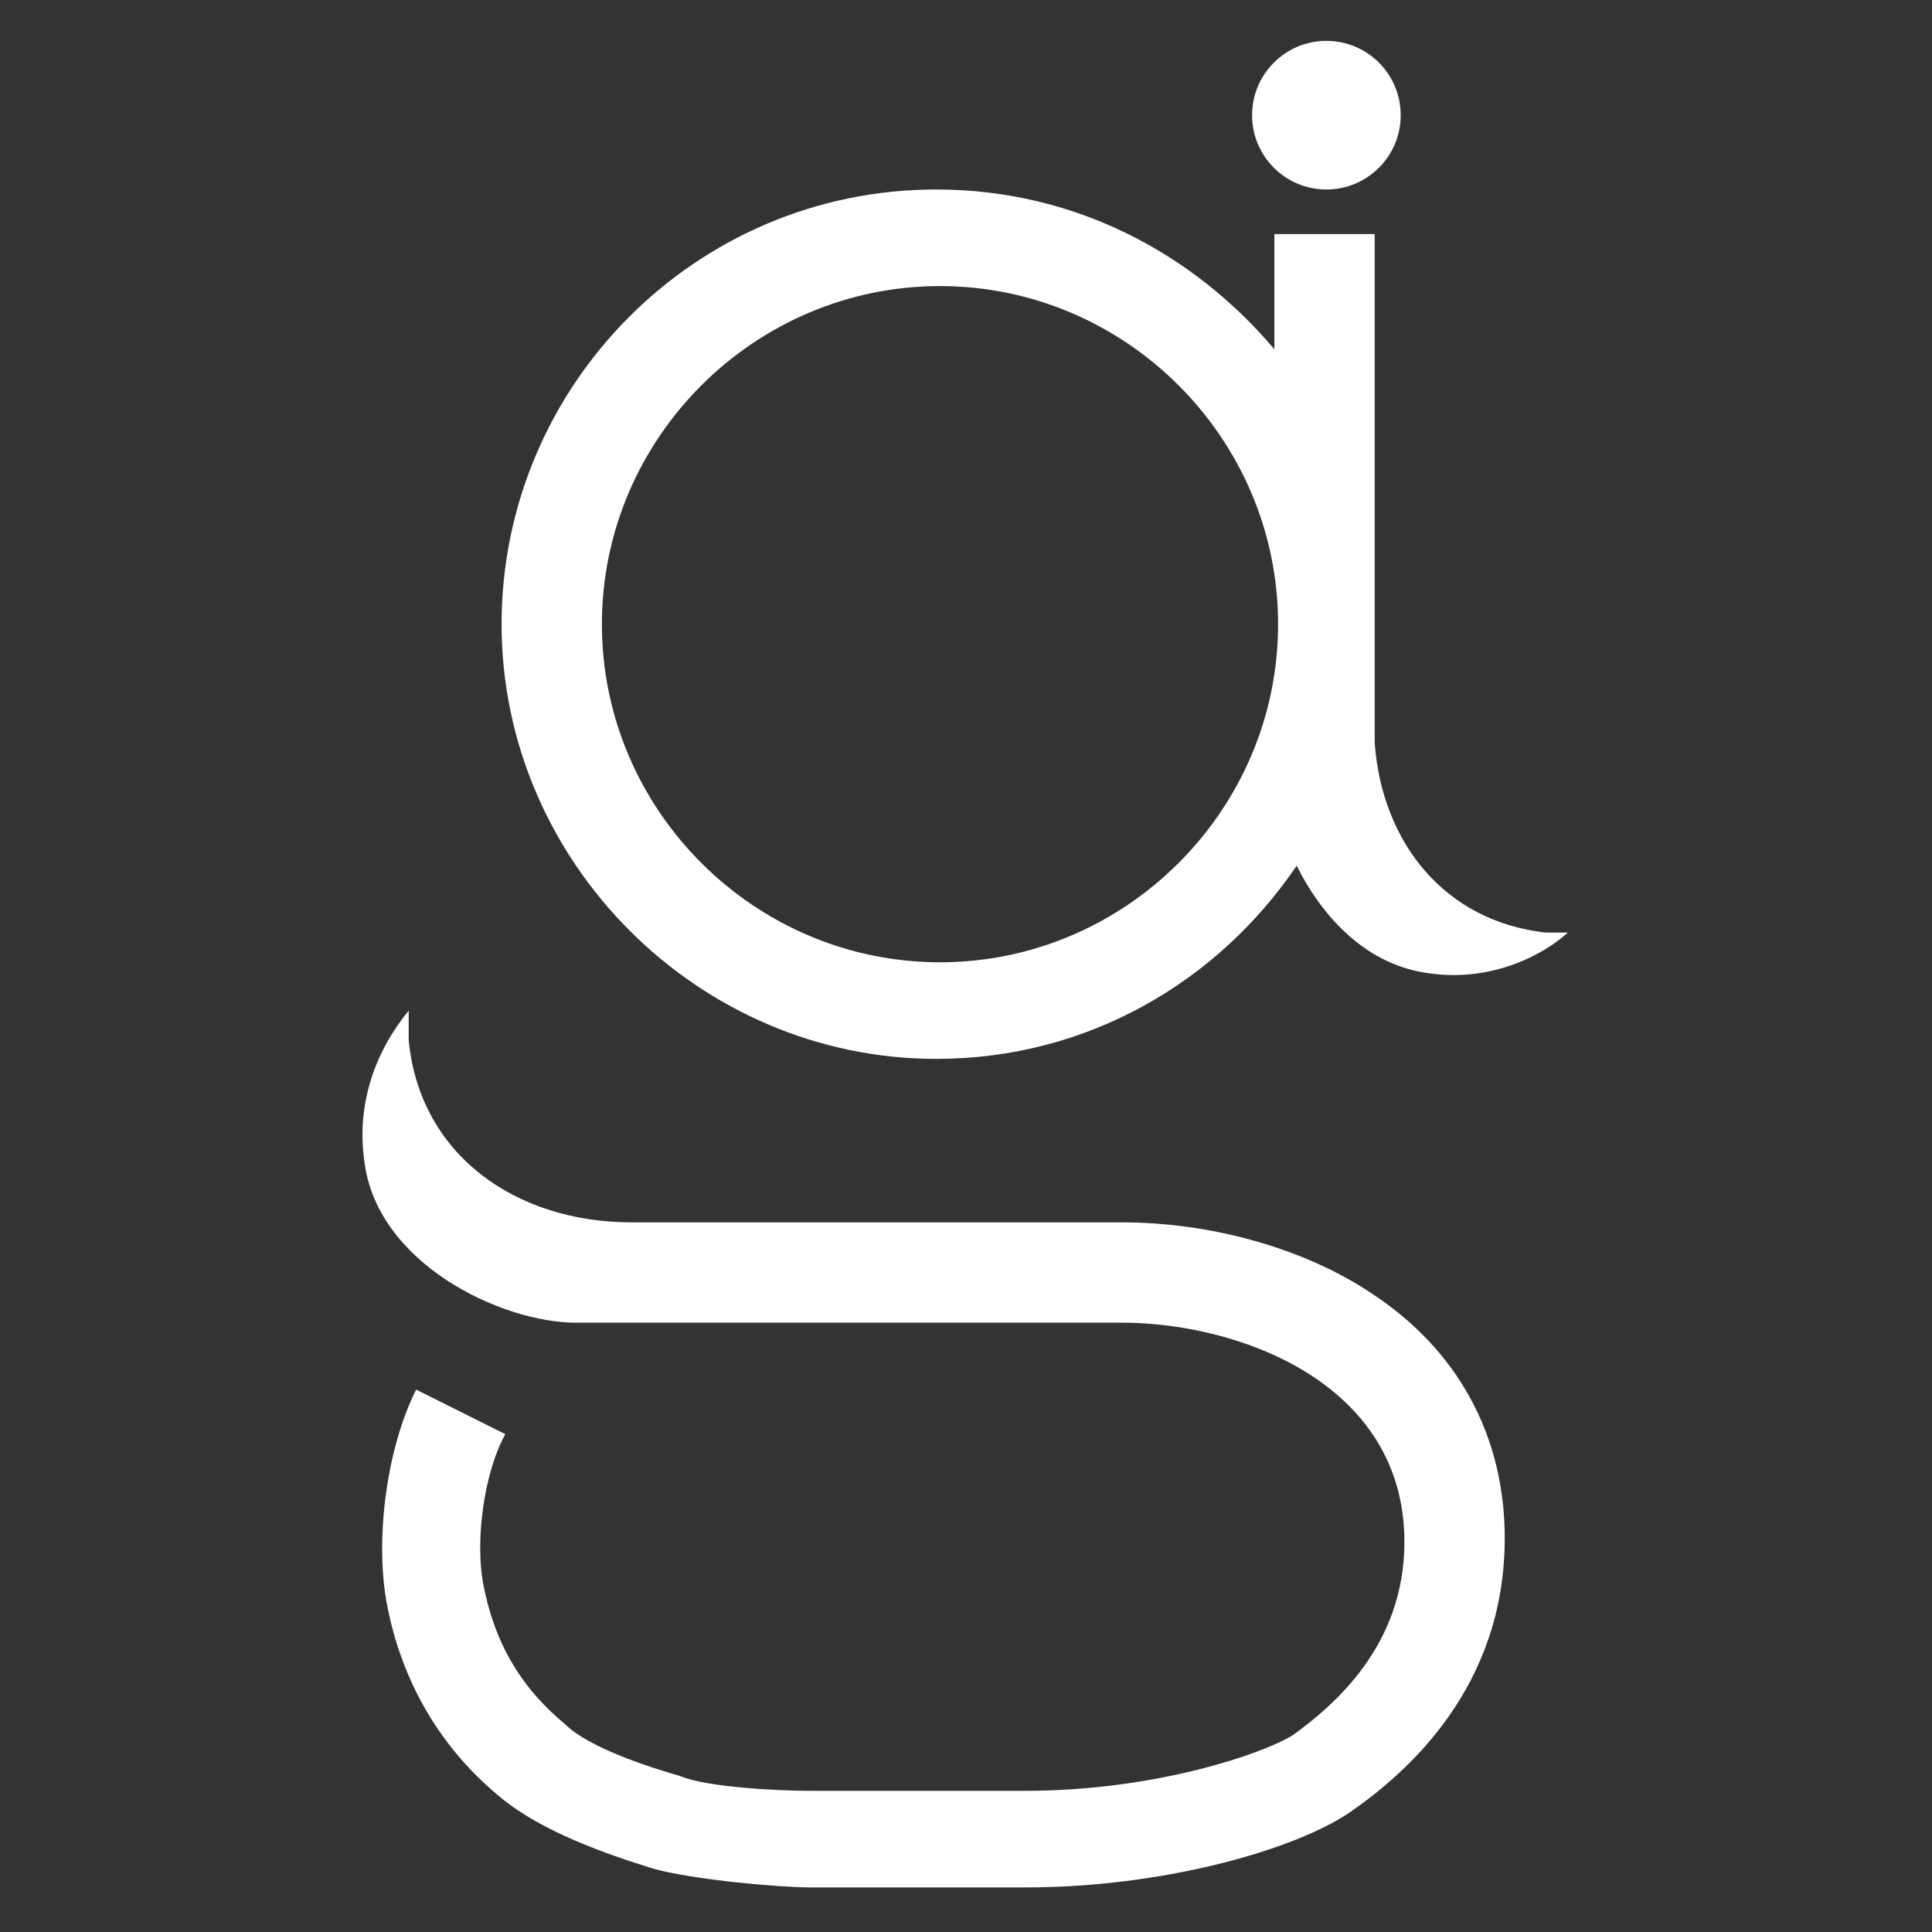 <?xml version="1.0" encoding="utf-8"?>
<!-- Generator: Adobe Illustrator 27.2.0, SVG Export Plug-In . SVG Version: 6.00 Build 0)  -->
<svg version="1.1" id="katman_1" xmlns="http://www.w3.org/2000/svg" xmlns:xlink="http://www.w3.org/1999/xlink" x="0px" y="0px"
	 viewBox="0 0 52 52" style="enable-background:new 0 0 52 52;" xml:space="preserve">
<rect x="0" y="0" width="52" height="52" fill="#333333" stroke="none"/>
<style type="text/css">
	.st0{fill:#FFFFFF;}
</style>
<g>
	<circle class="st0" cx="35.7" cy="3.1" r="2"/>
	<path class="st0" d="M25,32.9h-8c-3.1,0-5.7-1.8-6-4.9c0-0.3,0-0.6,0-0.8c-0.9,1.1-1.4,2.5-1.2,4c0.3,2.8,3.7,4.4,5.7,4.4H25v0
		c0.1,0,3.6,0,5.2,0c3.1,0,7.6,1.6,7.6,5.9c0,2.8-1.9,4.4-3,5.2c-0.8,0.5-3.7,1.5-7.2,1.5h-5.8c-0.9,0-2.8-0.1-3.5-0.4
		c-1.4-0.4-2.6-0.9-3.1-1.4c-1.2-1-1.9-2.2-2.2-3.8c-0.2-1.1,0-2.9,0.6-4l-2.4-1.2c-0.8,1.6-1.1,4-0.8,5.7c0.4,2.2,1.5,4,3.1,5.3
		c1.1,0.9,2.8,1.5,4.1,1.9c1.1,0.3,3.4,0.5,4.2,0.5h5.8c3.7,0,7.2-1,8.7-2c1.6-1.1,4.2-3.4,4.2-7.4c0-2.8-1.3-5.1-3.6-6.6
		c-1.8-1.2-4.3-1.9-6.7-1.9C28.6,32.9,25,32.9,25,32.9"/>
	<path class="st0" d="M41.6,25.1c-2.7-0.3-4.4-2.4-4.6-5.1h0V6.3h-2.7v3.1c-2.2-2.6-5.4-4.3-9.1-4.3c-6.5,0-11.7,5.3-11.7,11.7
		s5.3,11.7,11.7,11.7c4.1,0,7.6-2.1,9.7-5.2c0.7,1.4,1.9,2.7,3.6,2.9c1.4,0.2,2.8-0.3,3.7-1.1C42.1,25.1,41.9,25.1,41.6,25.1z
		 M25.3,25.9c-5,0-9.1-4.1-9.1-9.1s4.1-9.1,9.1-9.1s9.1,4.1,9.1,9.1S30.3,25.9,25.3,25.9z"/>
</g>
</svg>
